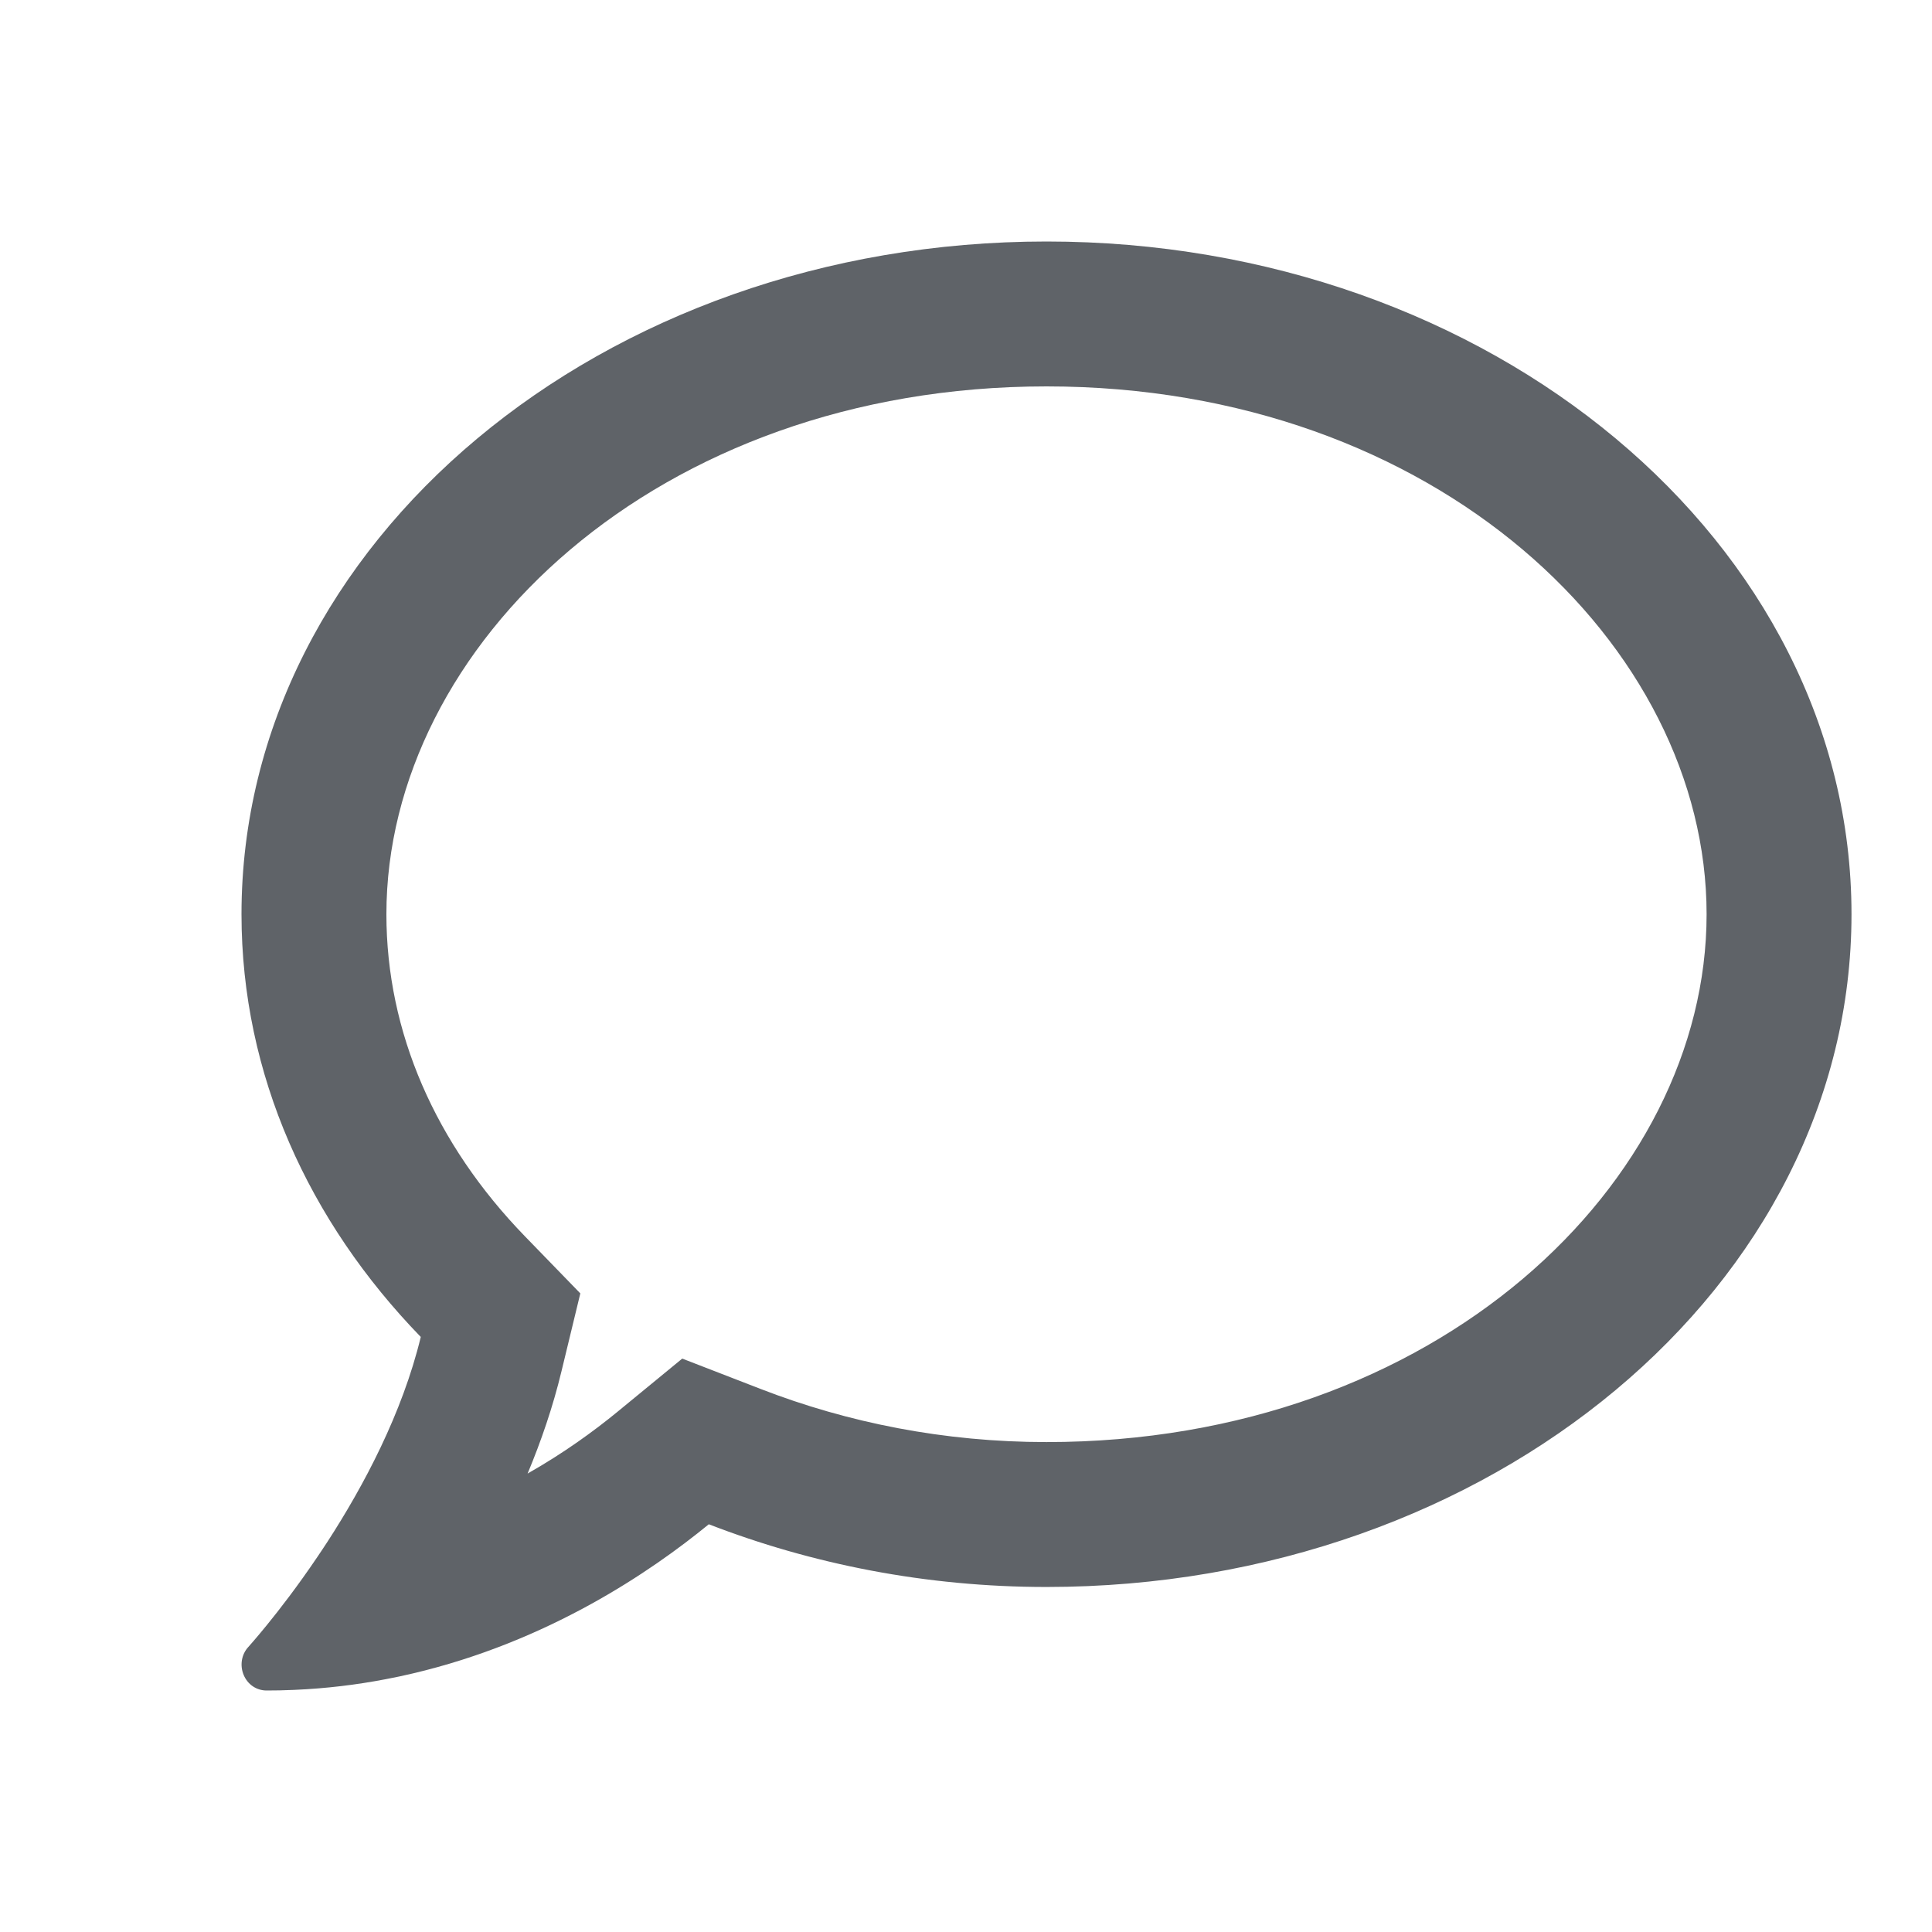 <svg width="24" height="24" viewBox="0 0 24 24" fill="none" xmlns="http://www.w3.org/2000/svg">
<path fill-rule="evenodd" clip-rule="evenodd" d="M7.209 16.067L6.976 17.03C6.869 17.475 6.722 17.903 6.554 18.305C7.006 18.049 7.379 17.776 7.664 17.543L8.475 16.877L9.454 17.256C10.531 17.673 11.729 17.914 13 17.914C17.846 17.914 21.2 14.691 21.2 11.357C21.2 8.024 17.846 4.8 13 4.8C8.155 4.8 4.8 8.024 4.8 11.357C4.8 12.823 5.41 14.212 6.519 15.356L7.209 16.067ZM5.124 20.789C5.014 20.815 4.903 20.839 4.789 20.86C4.43 20.929 4.053 20.975 3.661 20.992C3.653 20.993 3.645 20.993 3.637 20.993C3.53 20.998 3.422 21 3.312 21C3.188 21 3.078 20.928 3.027 20.807C2.977 20.687 3 20.55 3.086 20.458C3.09 20.453 3.176 20.358 3.312 20.191C3.471 19.996 3.698 19.703 3.943 19.34C3.984 19.279 4.026 19.217 4.068 19.152C4.516 18.461 4.997 17.559 5.227 16.608C3.836 15.174 3 13.35 3 11.357C3 6.741 7.477 3 13 3C18.523 3 23 6.741 23 11.357C23 15.974 18.523 19.714 13 19.714C11.5 19.714 10.082 19.429 8.805 18.935C8.083 19.526 6.81 20.393 5.124 20.789Z" fill="#5F6368"/>
</svg>
